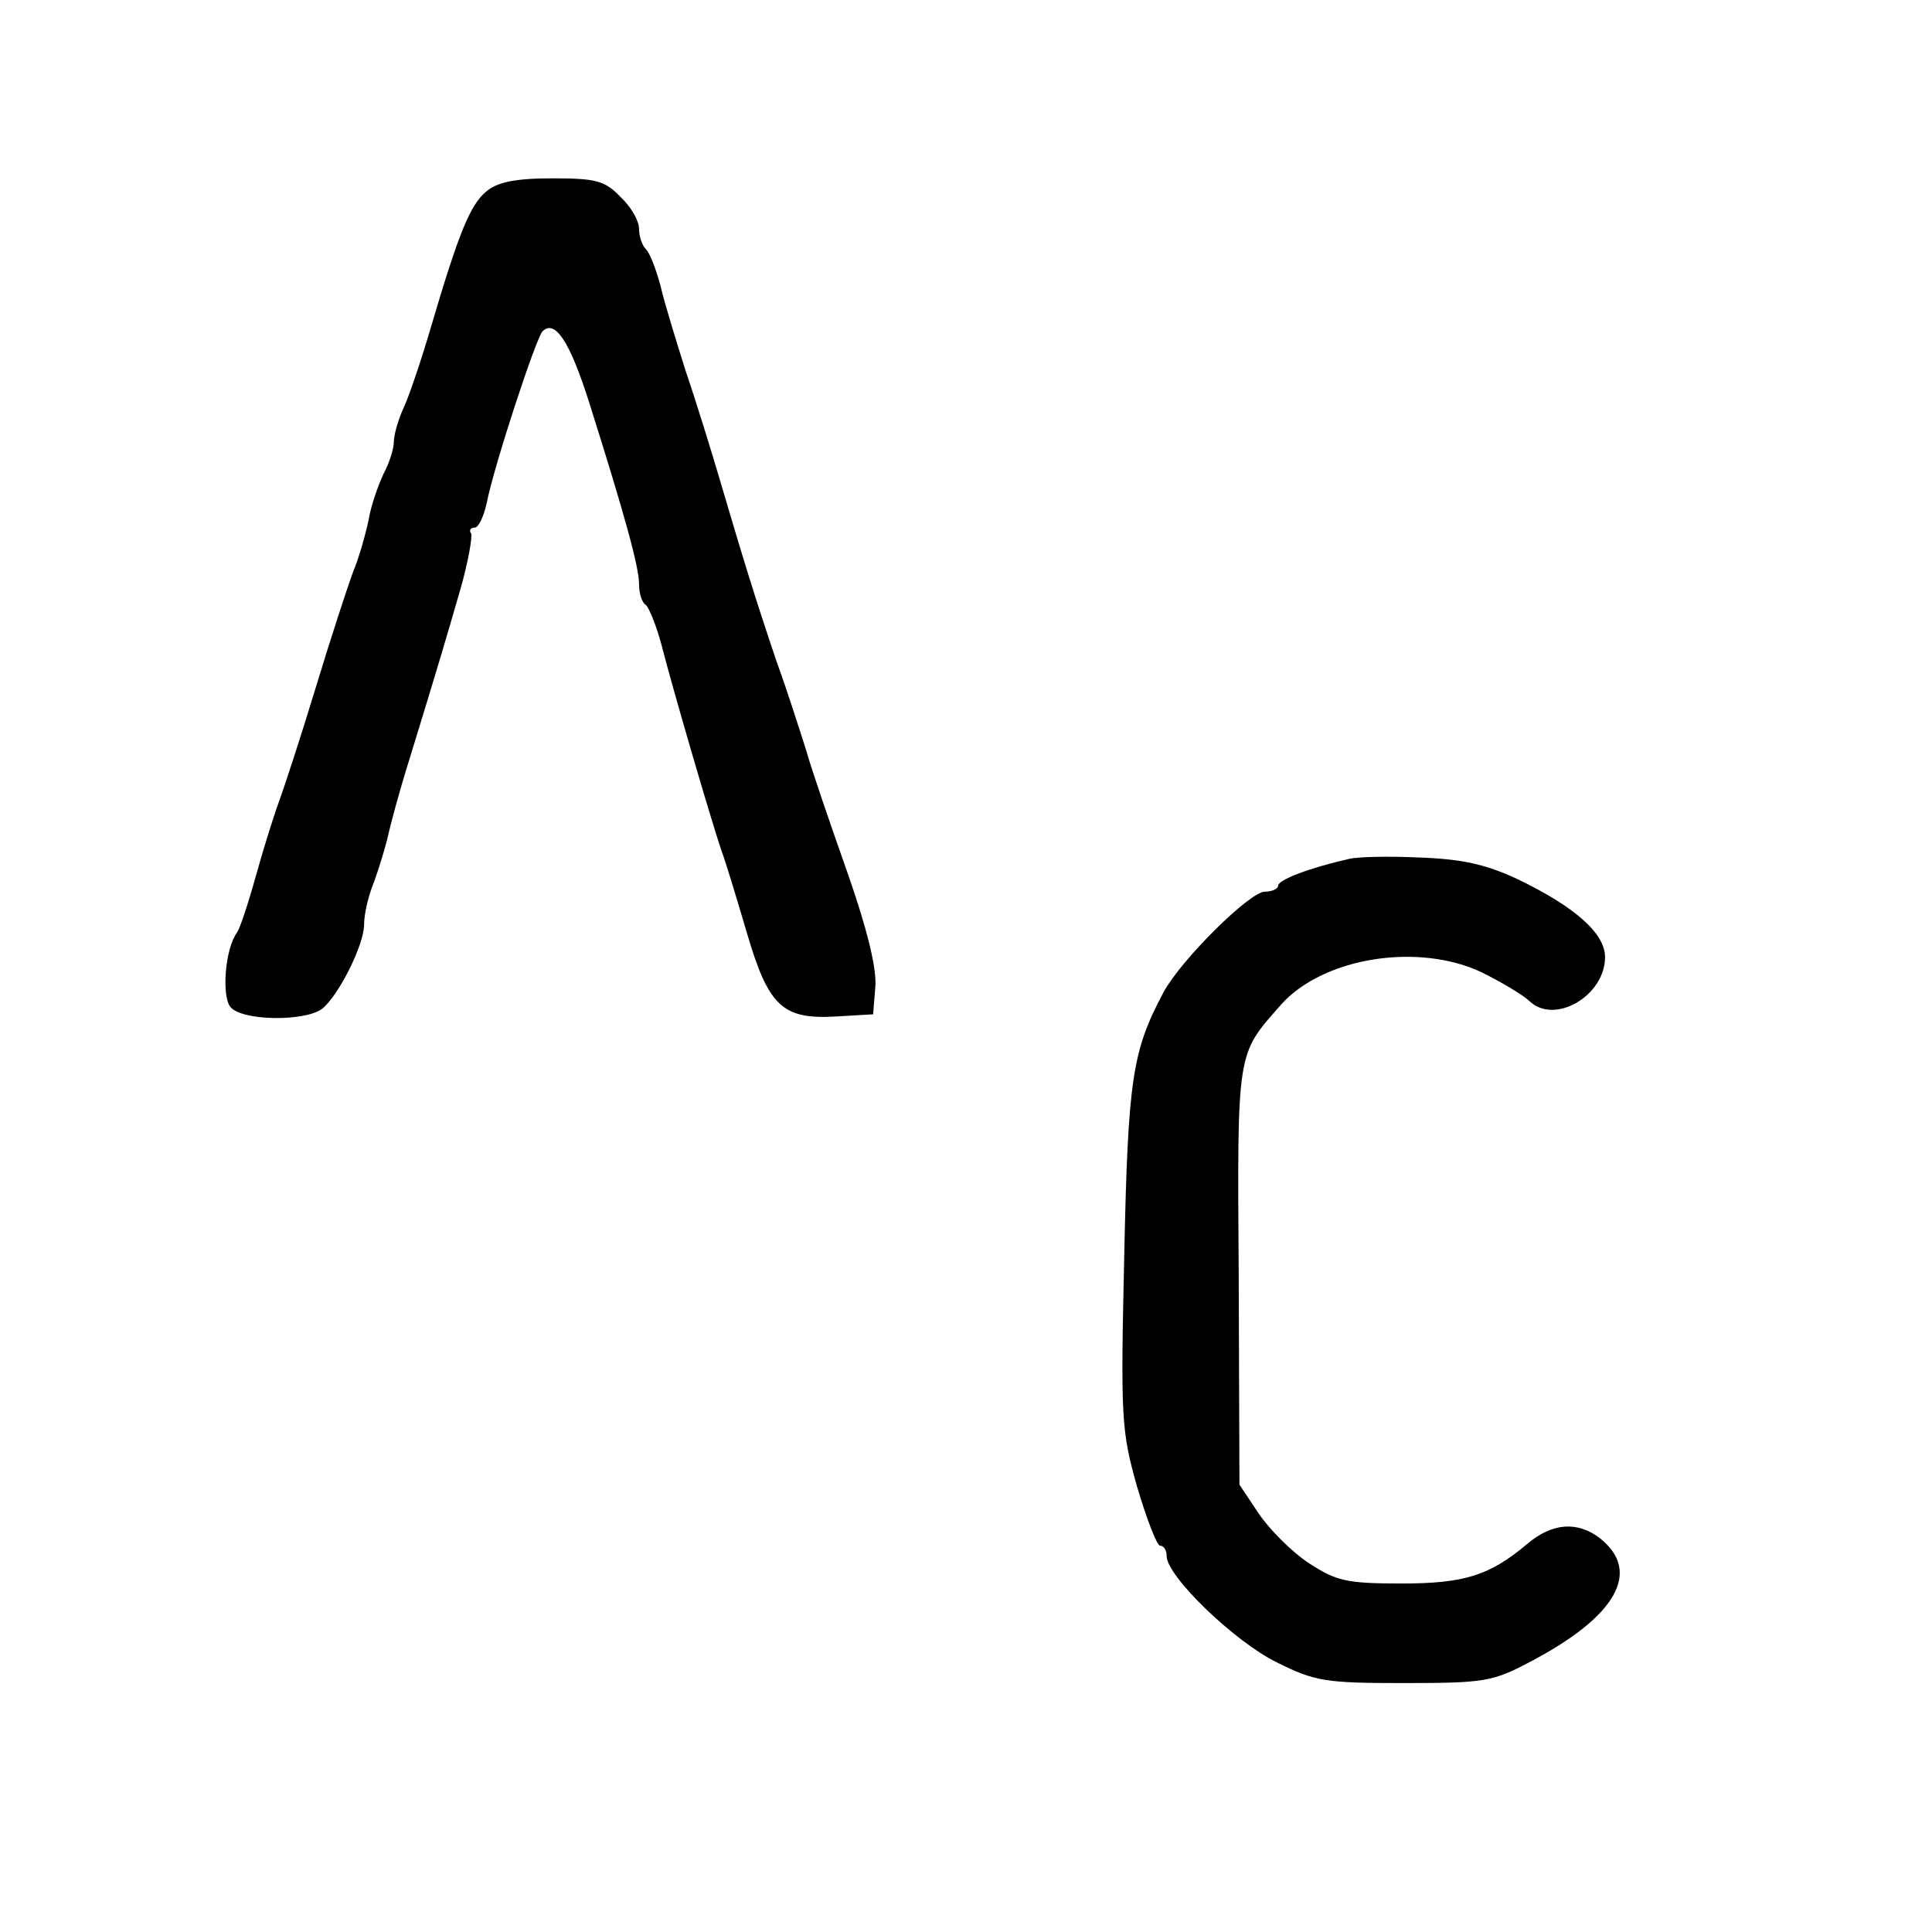 <?xml version="1.0" standalone="no"?>
<!DOCTYPE svg PUBLIC "-//W3C//DTD SVG 20010904//EN"
 "http://www.w3.org/TR/2001/REC-SVG-20010904/DTD/svg10.dtd">
<svg version="1.0" xmlns="http://www.w3.org/2000/svg"
 width="260pt" height="260pt" viewBox="0 0 260 260"
 preserveAspectRatio="xMidYMid meet">
<g transform="translate(0,260) scale(0.1,-0.1)"
fill="#000000" stroke="none">
<path d="M654 2342 c-21 -18 -36 -53 -74 -182 -12 -41 -28 -89 -36 -107 -8
-17 -14 -38 -14 -48 0 -9 -6 -28 -14 -43 -7 -15 -17 -43 -20 -62 -4 -19 -13
-51 -21 -70 -7 -19 -30 -89 -50 -155 -20 -66 -43 -136 -50 -155 -7 -19 -21
-64 -31 -100 -10 -36 -21 -69 -25 -75 -16 -21 -21 -85 -9 -100 15 -19 99 -20
123 -3 22 17 57 86 57 114 0 13 5 35 11 51 6 15 15 44 20 63 4 19 17 67 29
105 43 140 49 161 69 230 11 38 17 73 15 77 -3 4 -1 8 5 8 5 0 12 15 16 33 10
51 66 221 75 231 17 17 37 -14 63 -96 48 -152 67 -221 67 -244 0 -13 4 -25 9
-28 4 -3 14 -27 21 -53 15 -59 67 -237 81 -278 6 -16 21 -66 34 -110 29 -99
48 -117 119 -113 l51 3 3 37 c2 25 -11 78 -38 155 -23 65 -48 138 -55 163 -8
25 -25 79 -40 120 -29 86 -44 135 -75 240 -12 41 -33 109 -47 150 -13 41 -29
93 -34 115 -6 22 -14 44 -20 50 -5 5 -9 17 -9 27 0 11 -11 30 -25 43 -21 22
-33 25 -92 25 -49 0 -74 -5 -89 -18z"/>
<path d="M1815 1444 c-53 -12 -95 -28 -95 -36 0 -4 -8 -8 -18 -8 -20 0 -112
-91 -136 -135 -42 -79 -48 -115 -53 -353 -5 -221 -4 -237 17 -312 13 -44 27
-80 31 -80 5 0 9 -6 9 -14 0 -27 91 -115 148 -143 52 -26 66 -28 172 -28 107
0 119 2 168 28 117 61 152 122 95 167 -30 23 -64 21 -98 -8 -50 -42 -84 -53
-168 -53 -74 0 -88 3 -125 27 -23 15 -53 45 -68 67 l-26 39 -1 281 c-2 306 -3
297 57 365 57 64 186 84 271 43 28 -14 56 -31 63 -38 34 -33 102 7 102 59 0
32 -41 68 -118 105 -43 20 -75 27 -132 29 -41 2 -84 1 -95 -2z"/>
</g>
</svg>
